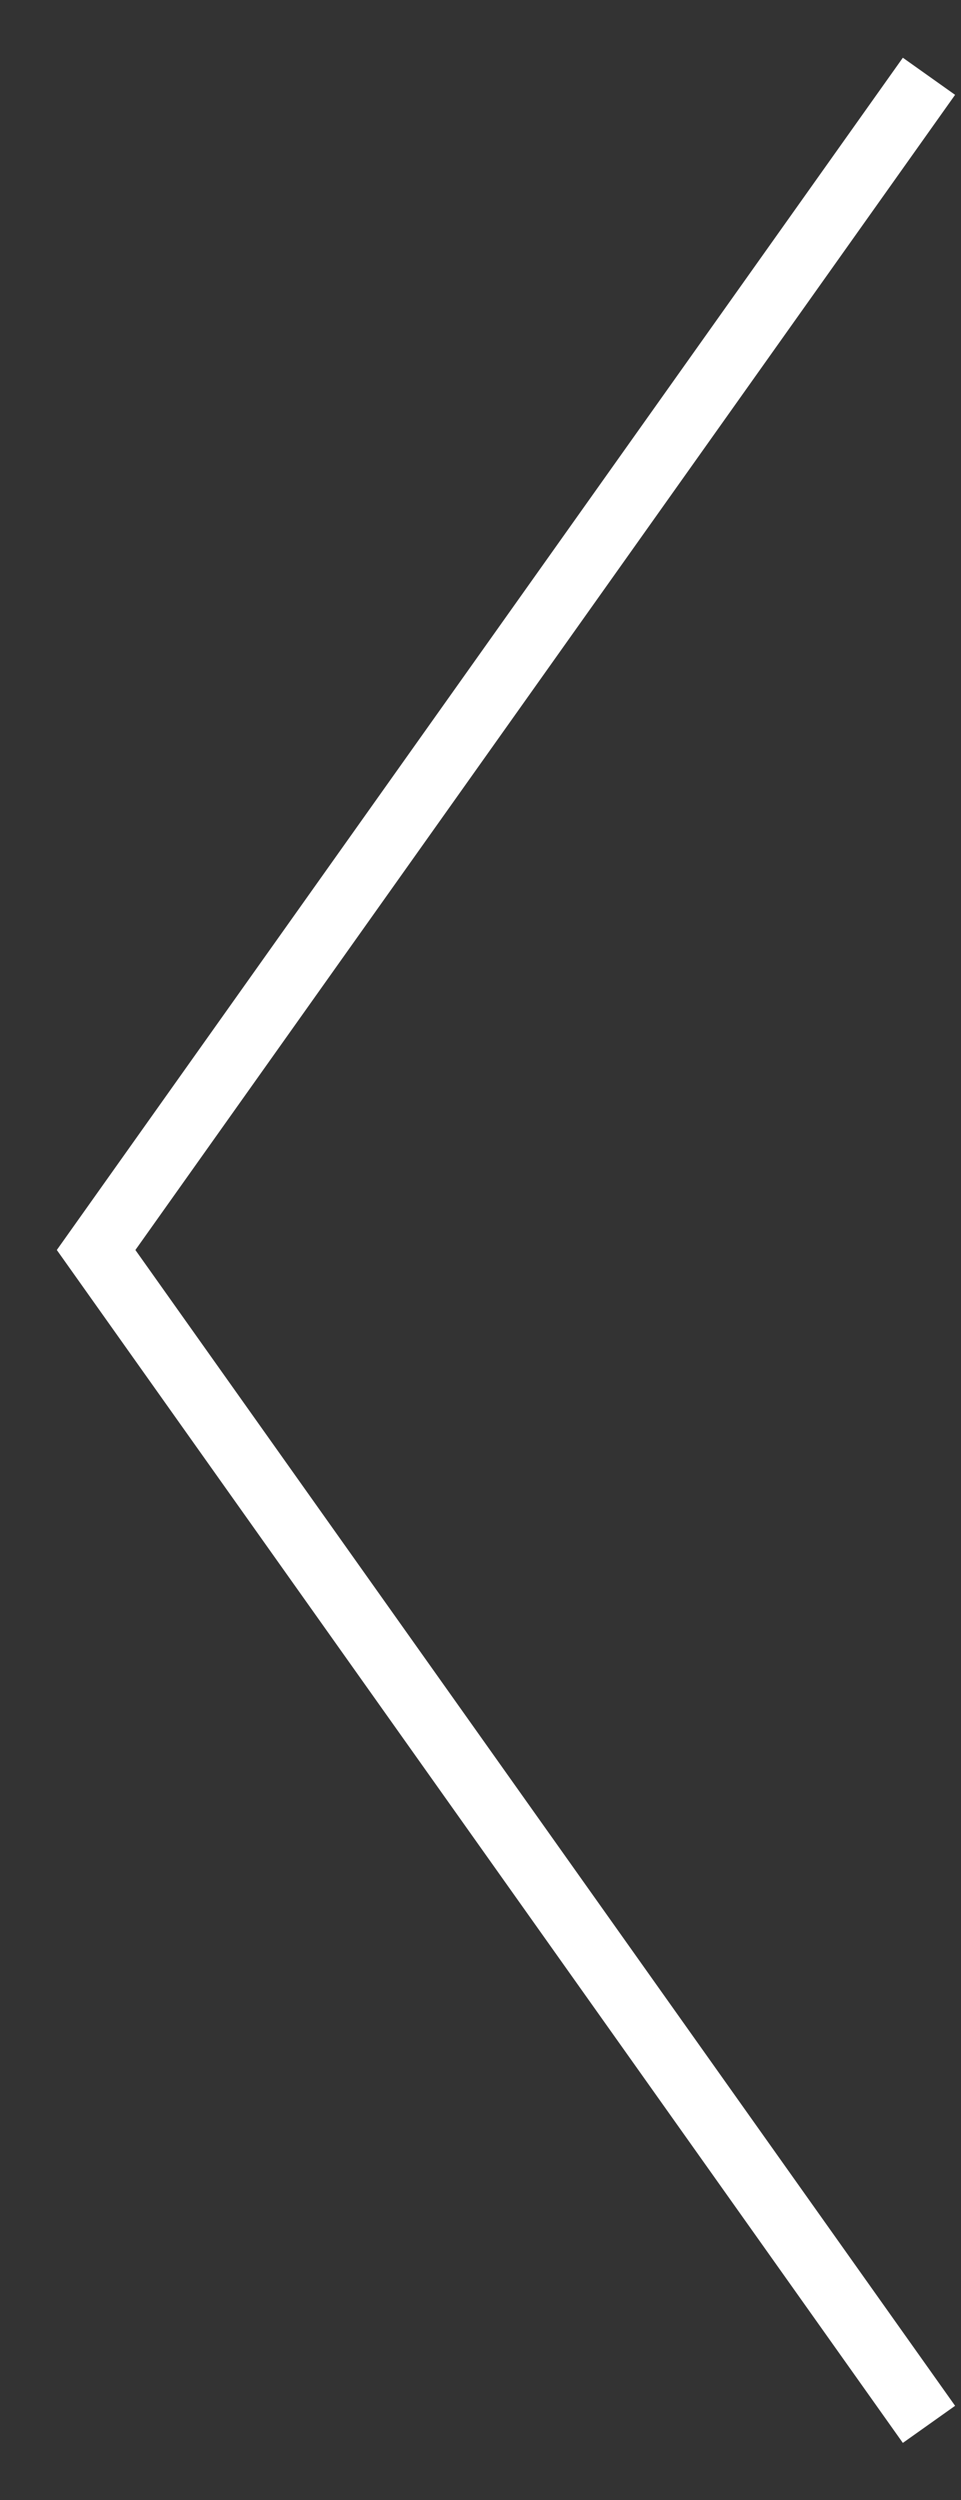 <svg width="15" height="39" viewBox="0 0 15 39" fill="none" xmlns="http://www.w3.org/2000/svg">
<rect x="0" y="0" width="15" height="39" fill="#333333" stroke="none"/>
<path d="M14.5 1.19L1.5 19.5L14.5 37.82" stroke="white" stroke-miterlimit="10"/>
</svg>
